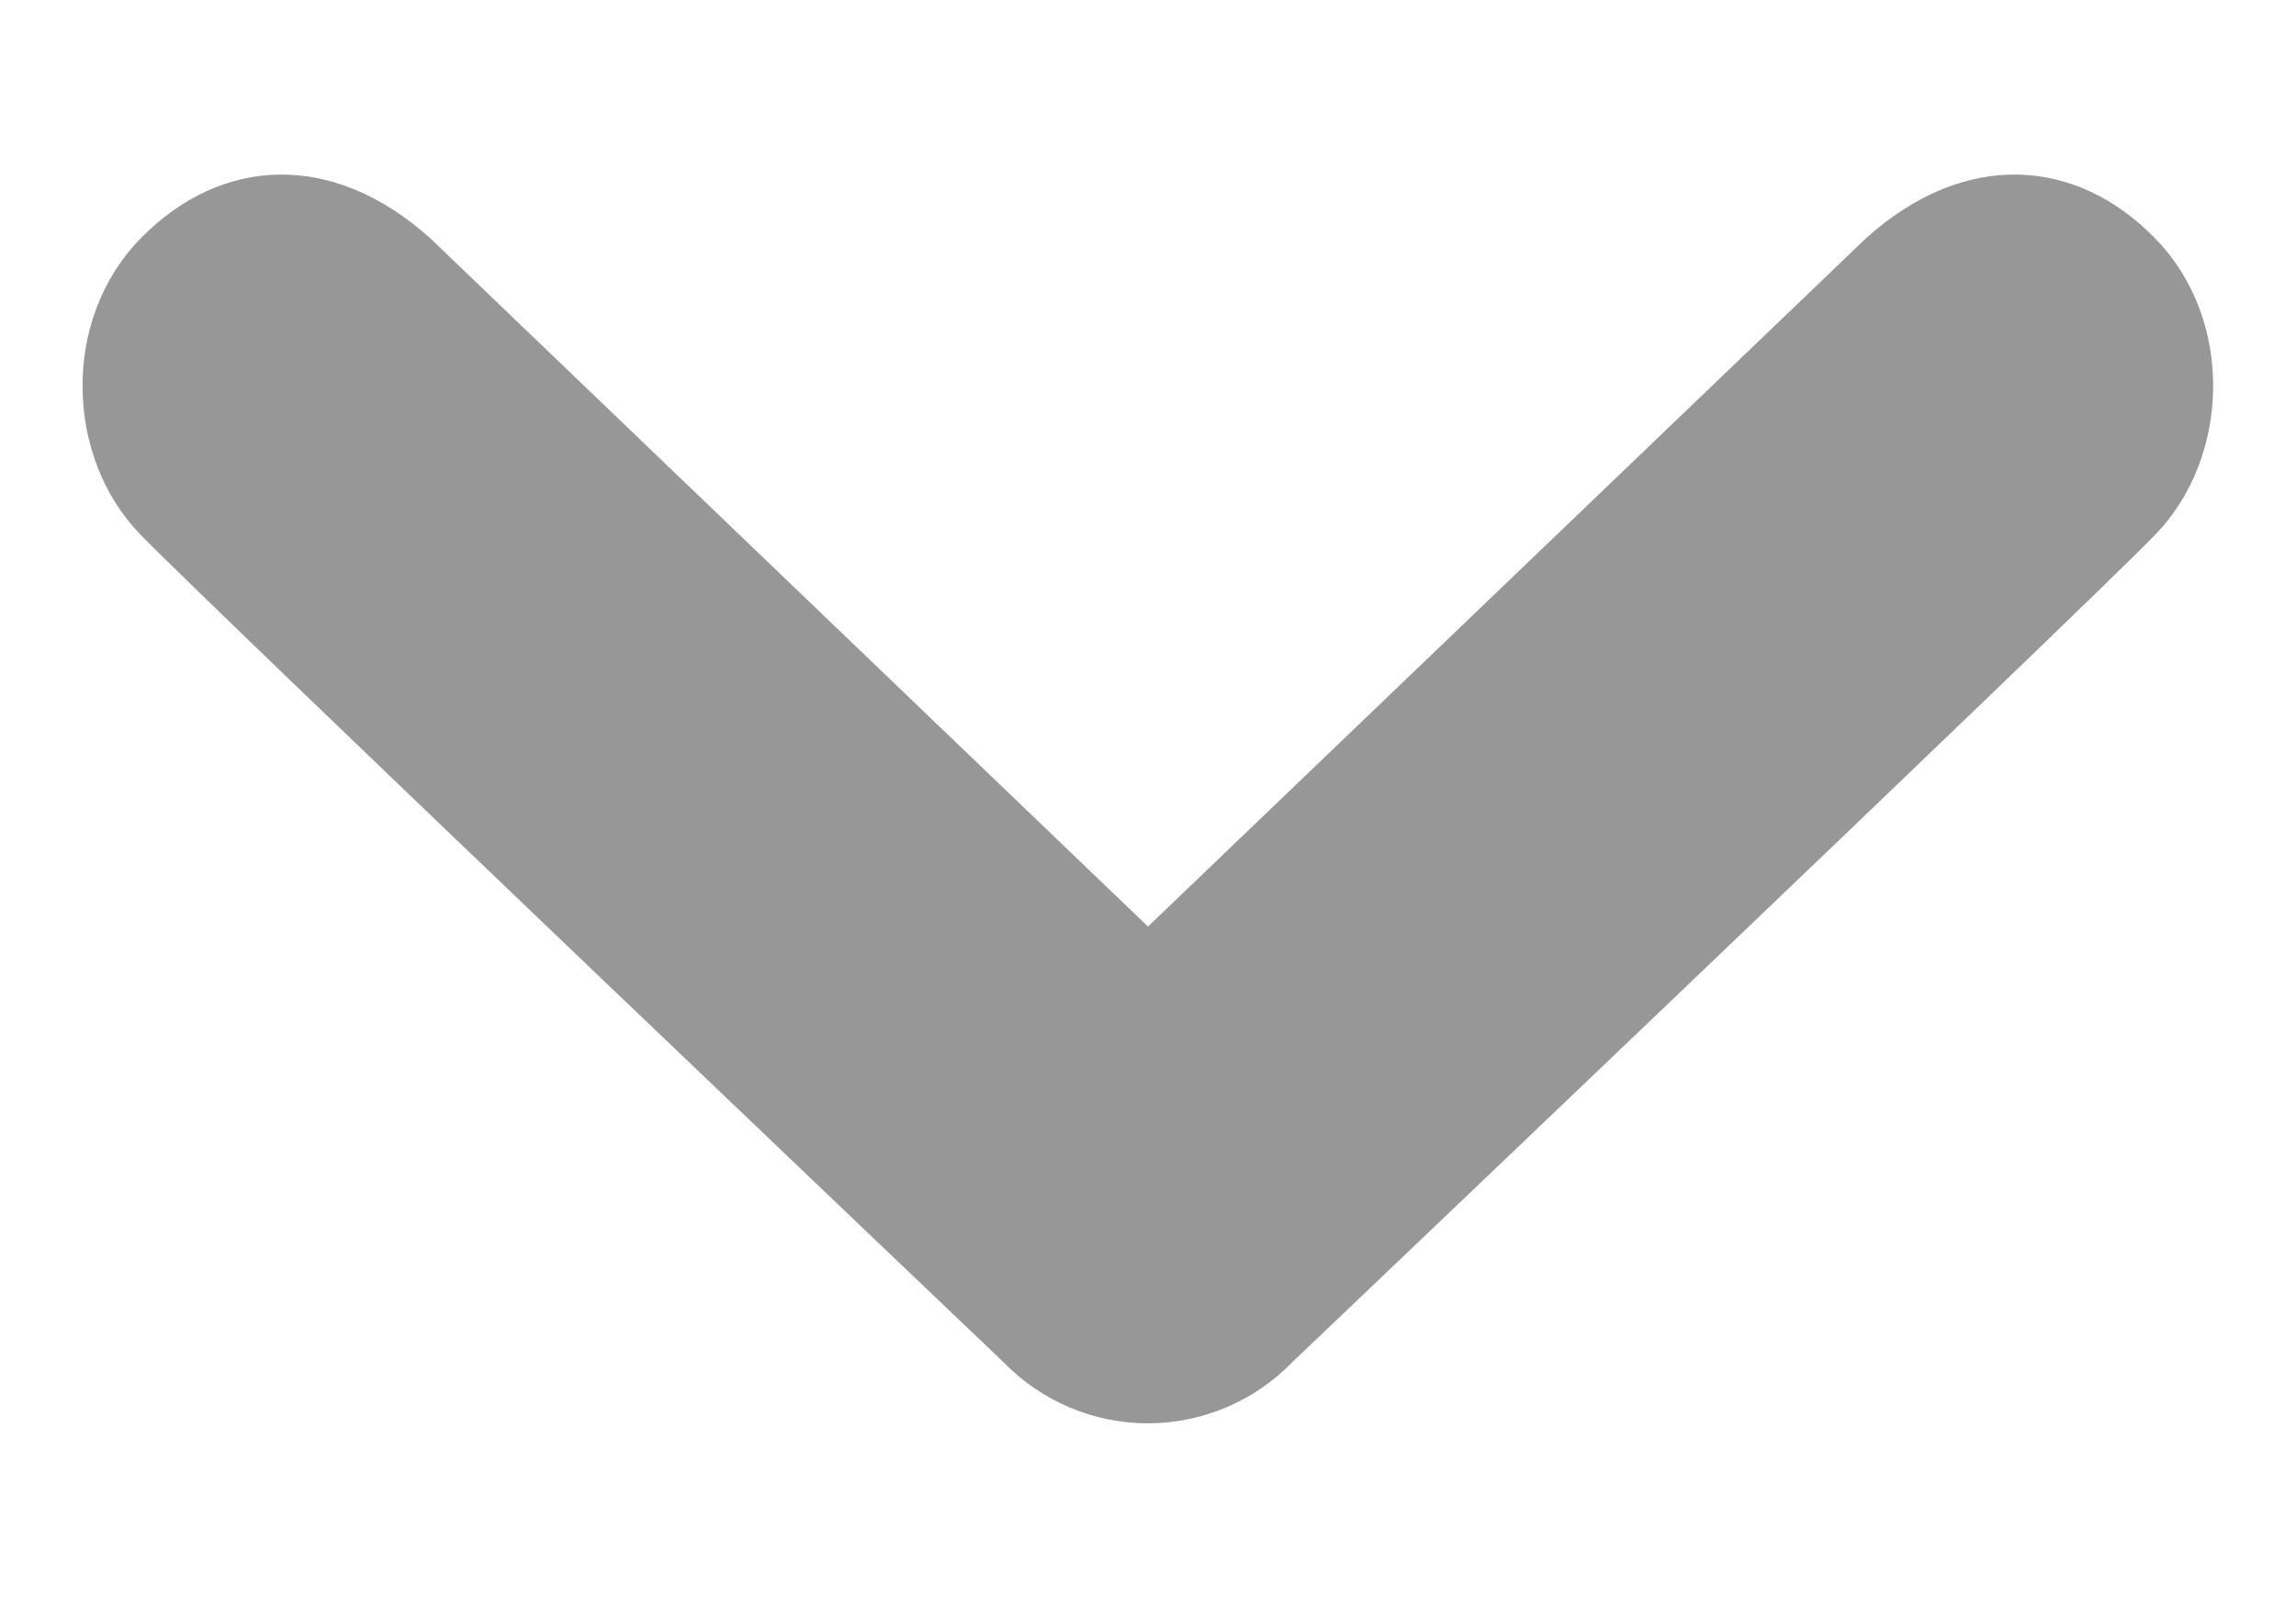 <svg width="10" height="7" viewBox="0 0 10 7" fill="none" xmlns="http://www.w3.org/2000/svg">
<path d="M0.613 1.038C0.962 0.682 1.447 0.654 1.874 1.038L5 4.036L8.127 1.038C8.553 0.654 9.039 0.682 9.386 1.038C9.735 1.394 9.712 1.996 9.386 2.33C9.061 2.665 5.63 5.932 5.63 5.932C5.548 6.017 5.45 6.084 5.342 6.13C5.233 6.176 5.117 6.2 4.999 6.2C4.882 6.2 4.765 6.176 4.657 6.13C4.549 6.084 4.451 6.017 4.369 5.932C4.369 5.932 0.939 2.665 0.613 2.33C0.286 1.996 0.264 1.394 0.613 1.038Z" fill="#979797"/>
</svg>

